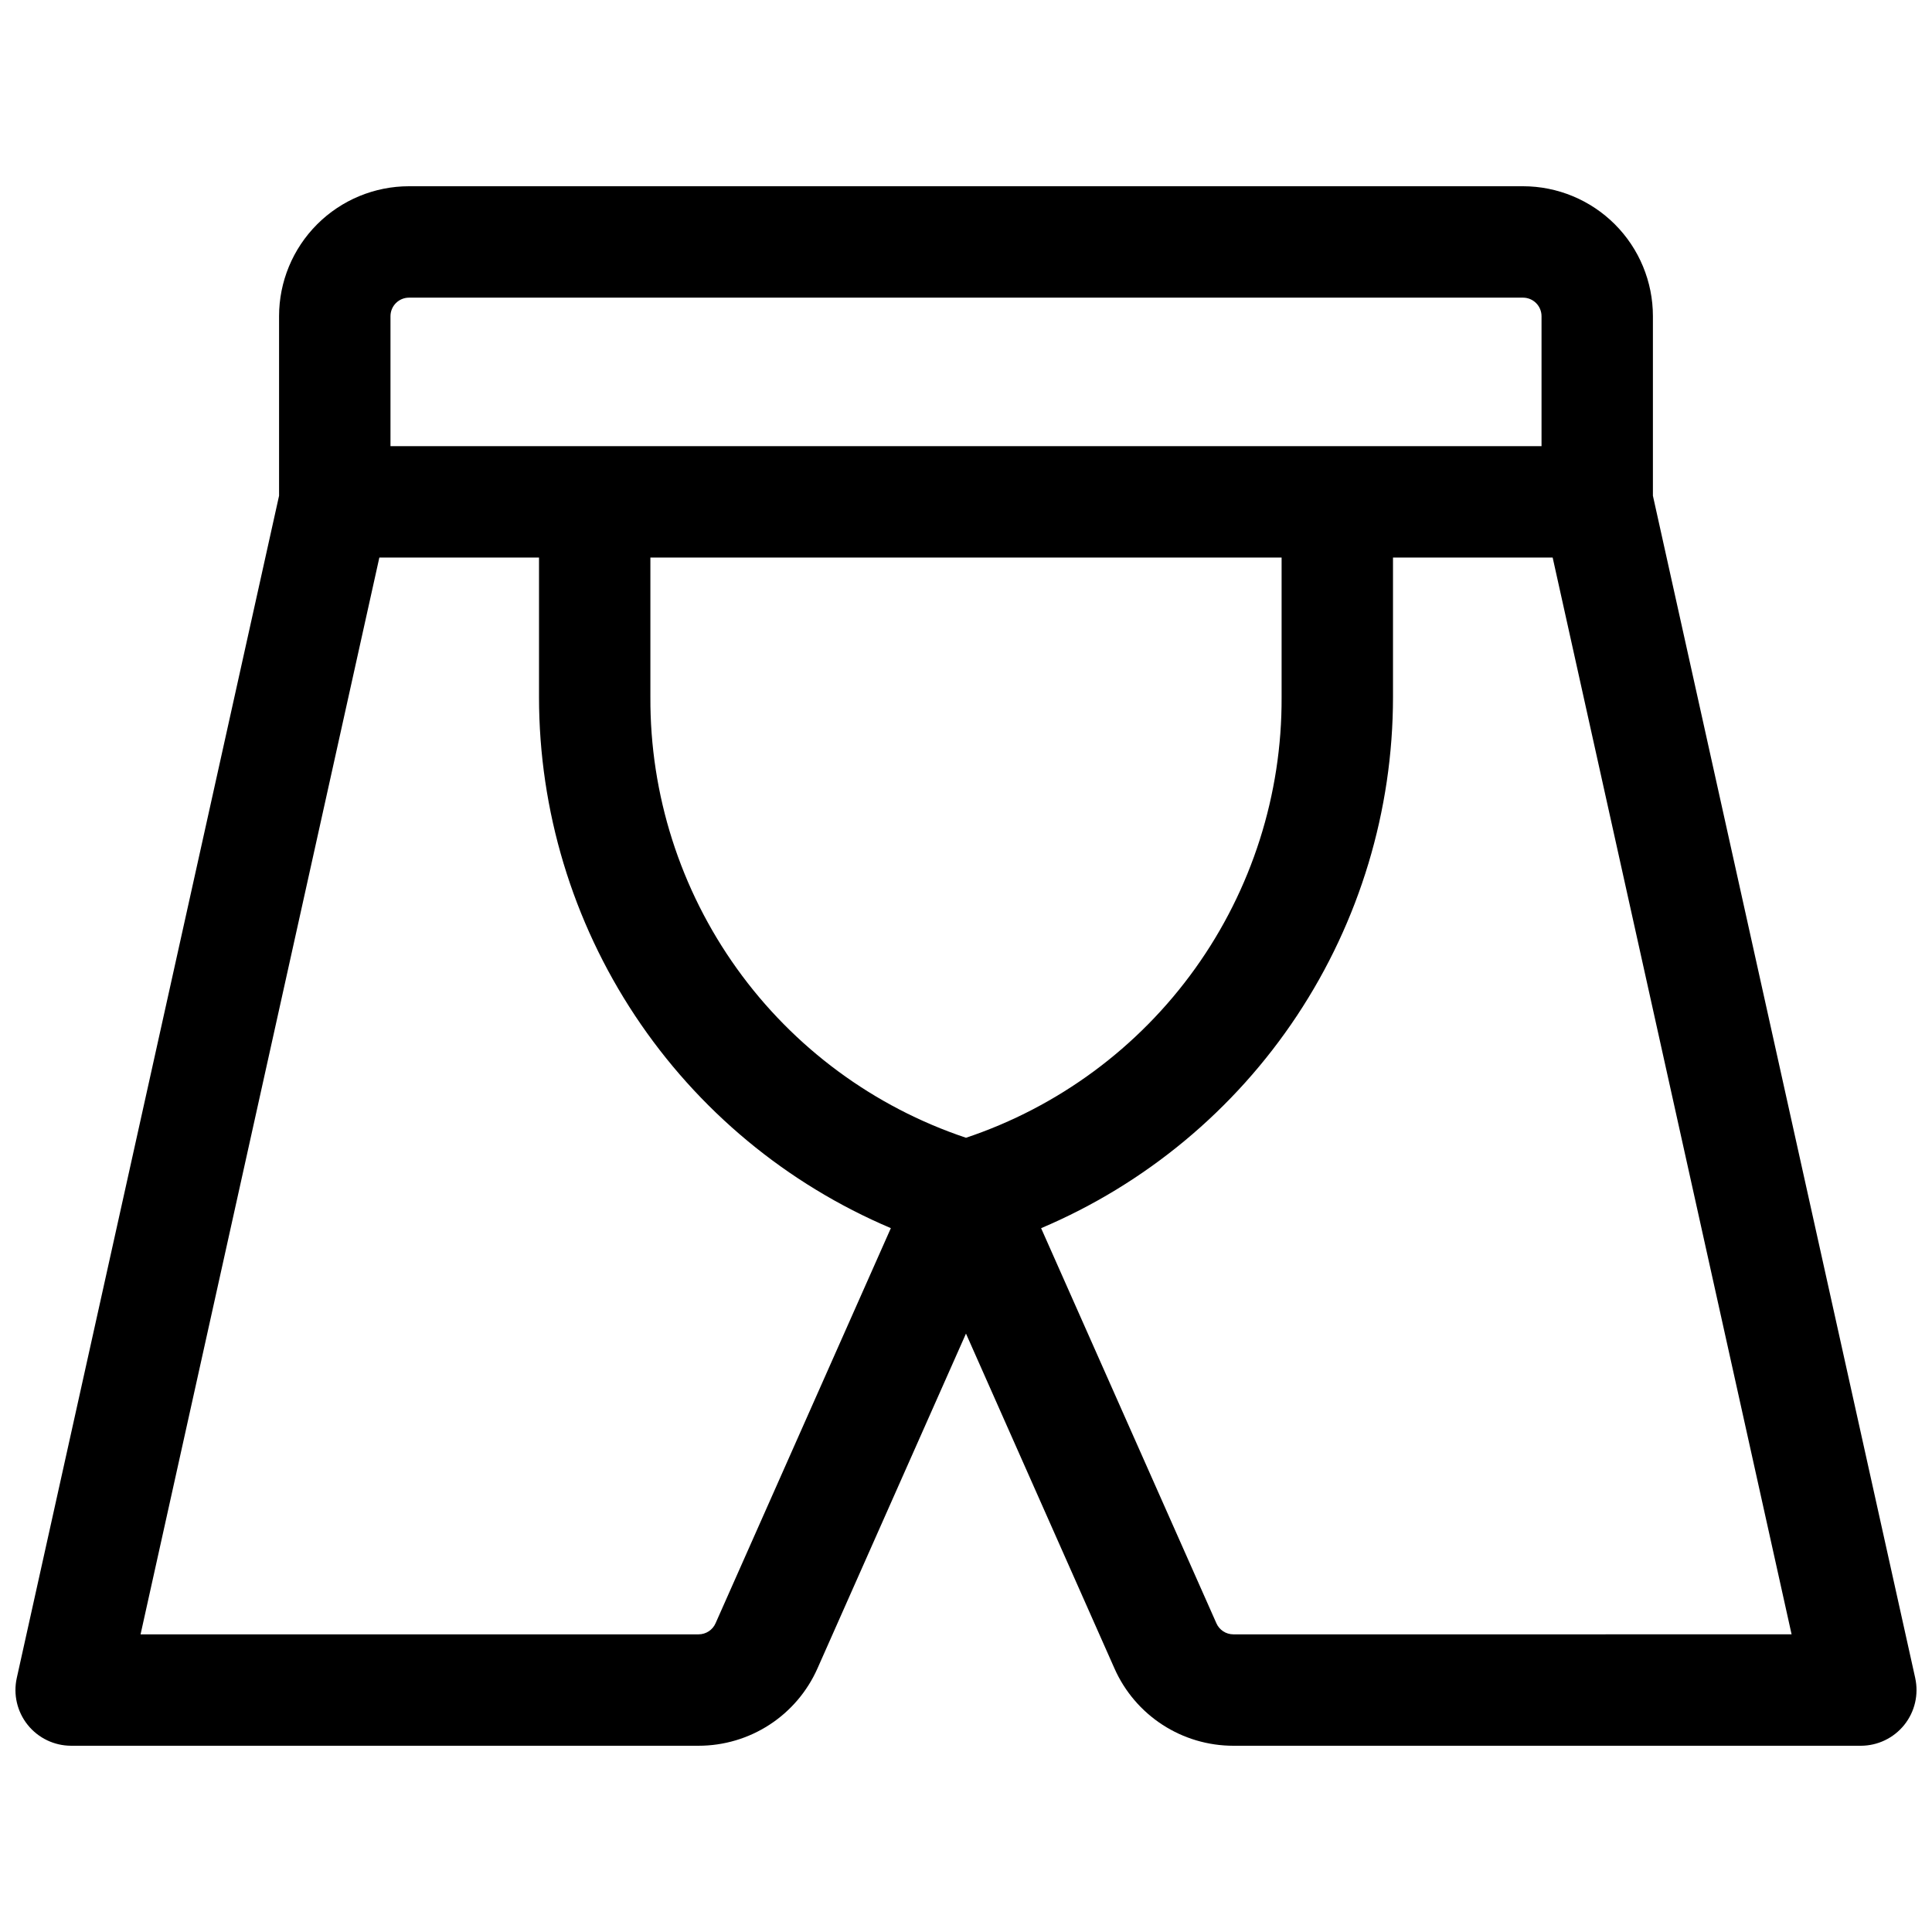 <?xml version="1.0" encoding="UTF-8"?>
<!-- Uploaded to: ICON Repo, www.svgrepo.com, Generator: ICON Repo Mixer Tools -->
<svg width="800px" height="800px" version="1.1" viewBox="144 144 512 512" xmlns="http://www.w3.org/2000/svg">
 <defs>
  <clipPath id="a">
   <path d="m148.09 193h503.81v414h-503.81z"/>
  </clipPath>
 </defs>
 <g clip-path="url(#a)">
  <path d="m651.55 588.68-69.512-313.3v-47.586c0-9.133-3.629-17.895-10.086-24.352-6.461-6.457-15.219-10.086-24.355-10.086h-295.2c-9.133 0-17.895 3.629-24.352 10.086-6.461 6.457-10.09 15.219-10.09 24.352v47.586l-69.508 313.3c-0.973 4.371 0.094 8.945 2.894 12.434 2.801 3.492 7.035 5.523 11.512 5.527h166.29c6.668 0 13.195-1.934 18.781-5.57 5.59-3.633 10.004-8.812 12.707-14.91l39.363-88.746 39.359 88.758c2.703 6.094 7.117 11.27 12.707 14.902 5.59 3.633 12.113 5.566 18.781 5.566h166.3c4.473-0.004 8.707-2.035 11.508-5.527 2.801-3.488 3.867-8.062 2.898-12.434zm-399.15-365.8h295.2c1.305 0 2.559 0.516 3.481 1.441 0.922 0.922 1.441 2.172 1.441 3.477v34.441h-305.04v-34.441c0-2.715 2.203-4.918 4.922-4.918zm147.6 222.64c-24.457-8.184-45.707-23.879-60.723-44.84-15.02-20.965-23.039-46.137-22.918-71.922v-37h167.28v37c0.117 25.785-7.902 50.957-22.922 71.922-15.016 20.961-36.266 36.656-60.719 44.84zm-66.363 128.65c-0.781 1.789-2.543 2.945-4.496 2.949h-147.89l63.281-285.36h42.312v37c0.012 30.016 8.859 59.367 25.441 84.391 16.582 25.02 40.16 44.609 67.801 56.32zm137.21 2.949c-1.953-0.004-3.719-1.16-4.496-2.949l-46.445-104.69c27.641-11.711 51.227-31.301 67.809-56.324 16.582-25.027 25.434-54.379 25.445-84.398v-37h42.312l63.32 285.36z"/>
 </g>
</svg>